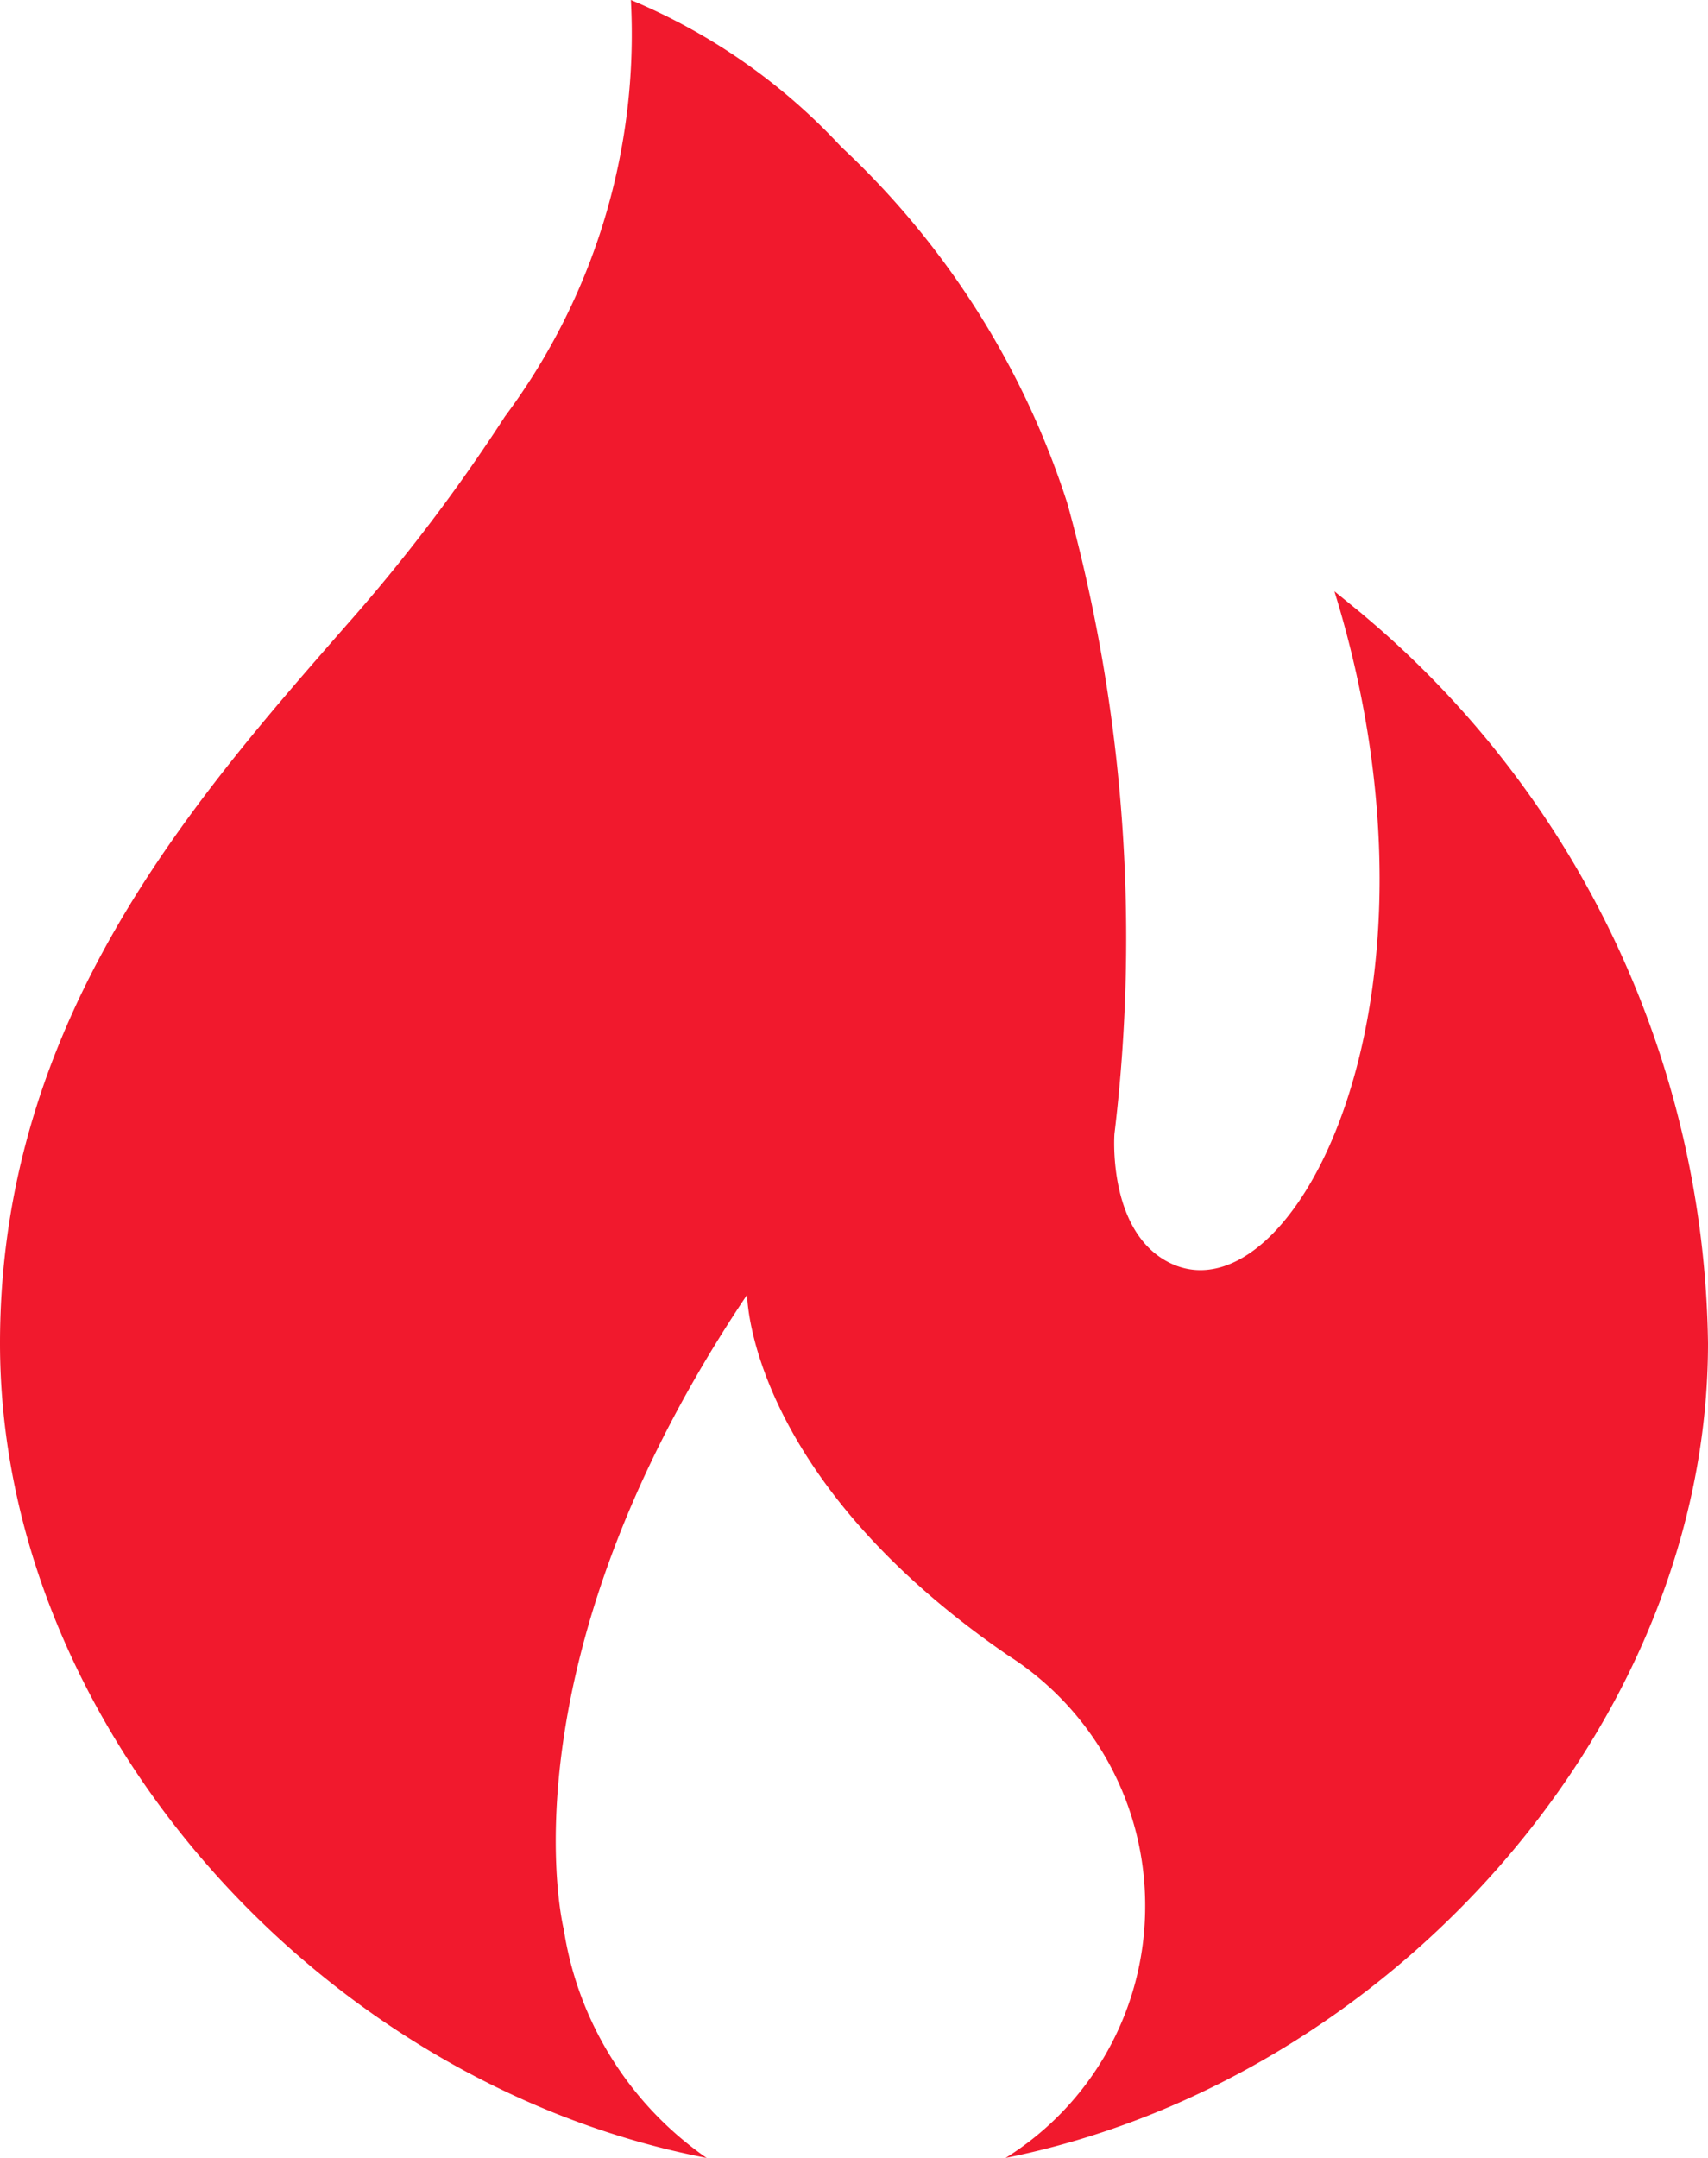 <svg xmlns="http://www.w3.org/2000/svg" fill="none" viewBox="0 0 19 24">
  <path fill="#F1192D" d="m15.153 6.828-.309-.252c1.413 4.572-.463 8.112-1.817 7.476-.712-.336-.63-1.44-.63-1.44a18.19 18.19 0 0 0-.522-7.008 9.321 9.321 0 0 0-2.518-3.972A6.699 6.699 0 0 0 7.018 0a7.11 7.11 0 0 1-1.401 4.632 19.537 19.537 0 0 1-1.77 2.329C2.137 8.916 0 11.35 0 14.94 0 19.2 3.563 23.172 7.861 24a3.798 3.798 0 0 1-1.59-2.544s-.738-2.916 2.04-7.056c0 0 0 2.016 2.898 4.008a3.297 3.297 0 0 1 1.53 2.803A3.295 3.295 0 0 1 11.186 24C15.438 23.148 19 19.2 19 14.94a10.806 10.806 0 0 0-1.04-4.484 10.695 10.695 0 0 0-2.808-3.628h.001Z"/>
</svg>